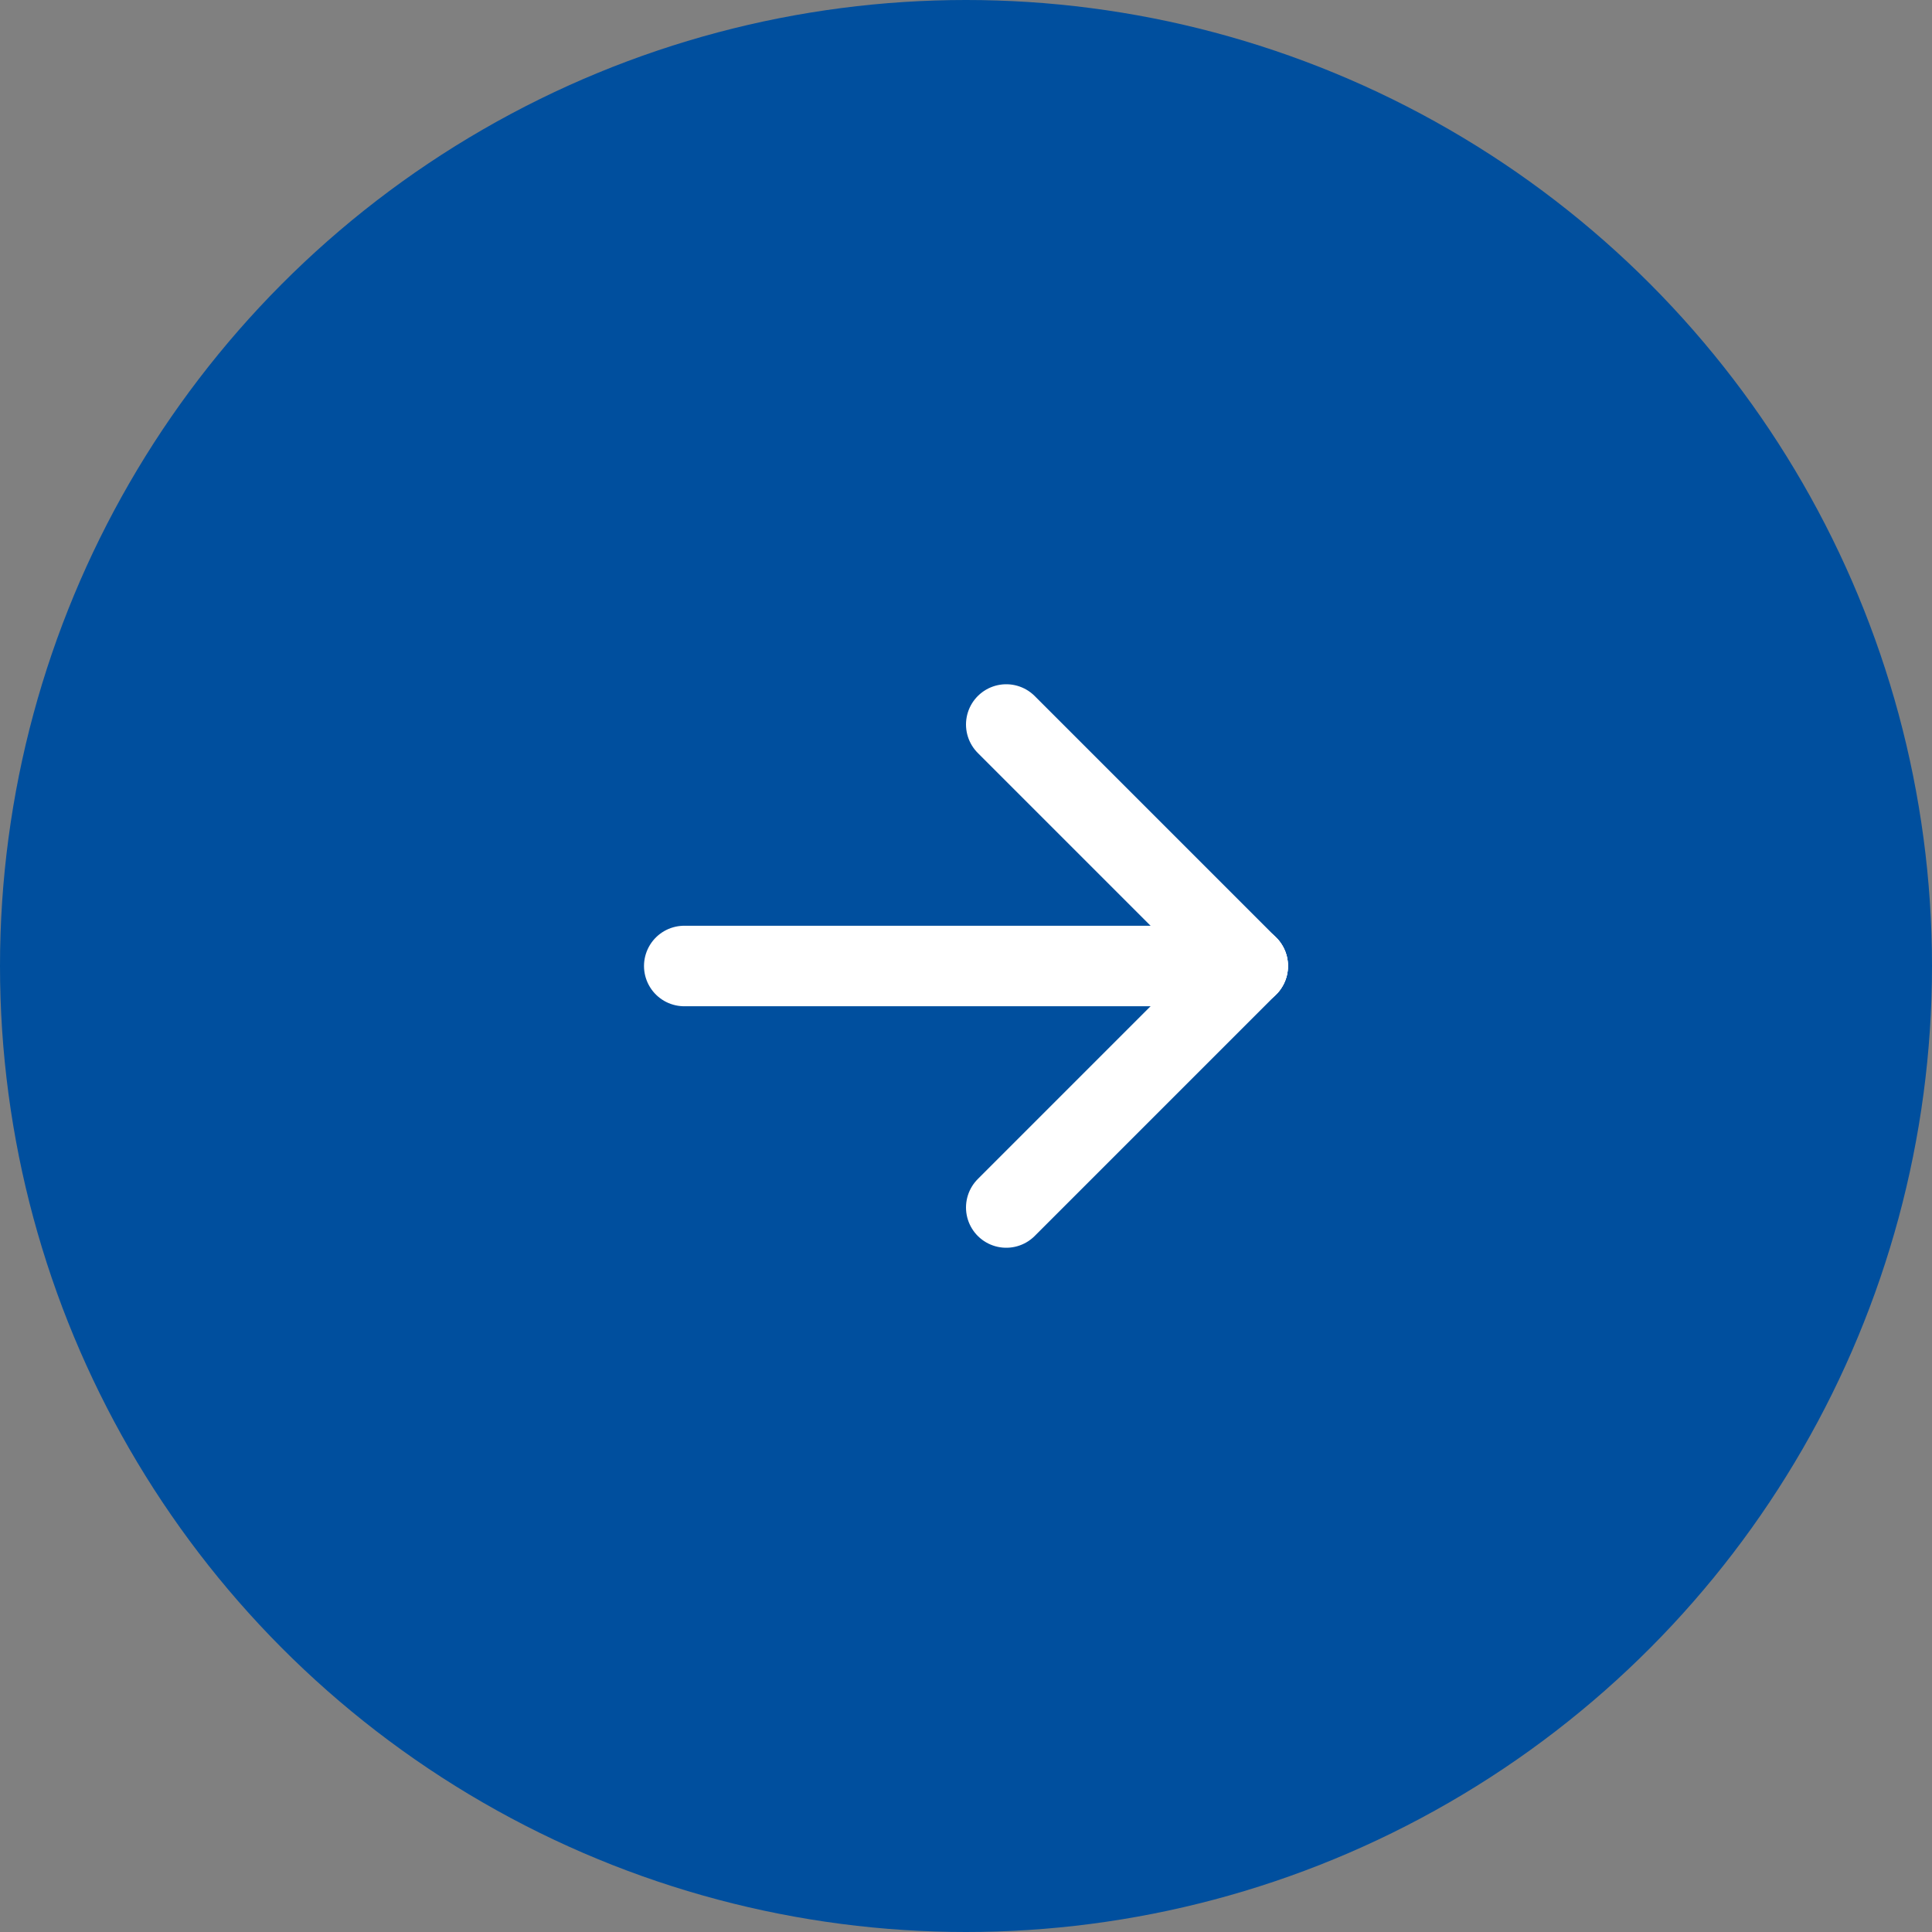 <svg width="48" height="48" viewBox="0 0 48 48" fill="none" xmlns="http://www.w3.org/2000/svg">
<rect x="0" y="0" width="48" height="48" fill="#808080" stroke="none"/>
<circle cx="24" cy="24" r="24" fill="#004F9E"/>
<g clip-path="url(#clip0_937_31611)">
<path d="M17 24H31" stroke="white" stroke-width="2" stroke-linecap="round" stroke-linejoin="round"/>
<path d="M25 30L31 24" stroke="white" stroke-width="2" stroke-linecap="round" stroke-linejoin="round"/>
<path d="M25 18L31 24" stroke="white" stroke-width="2" stroke-linecap="round" stroke-linejoin="round"/>
</g>
<defs>
<clipPath id="clip0_937_31611">
<rect width="24" height="24" fill="white" transform="translate(12 12)"/>
</clipPath>
</defs>
</svg>
